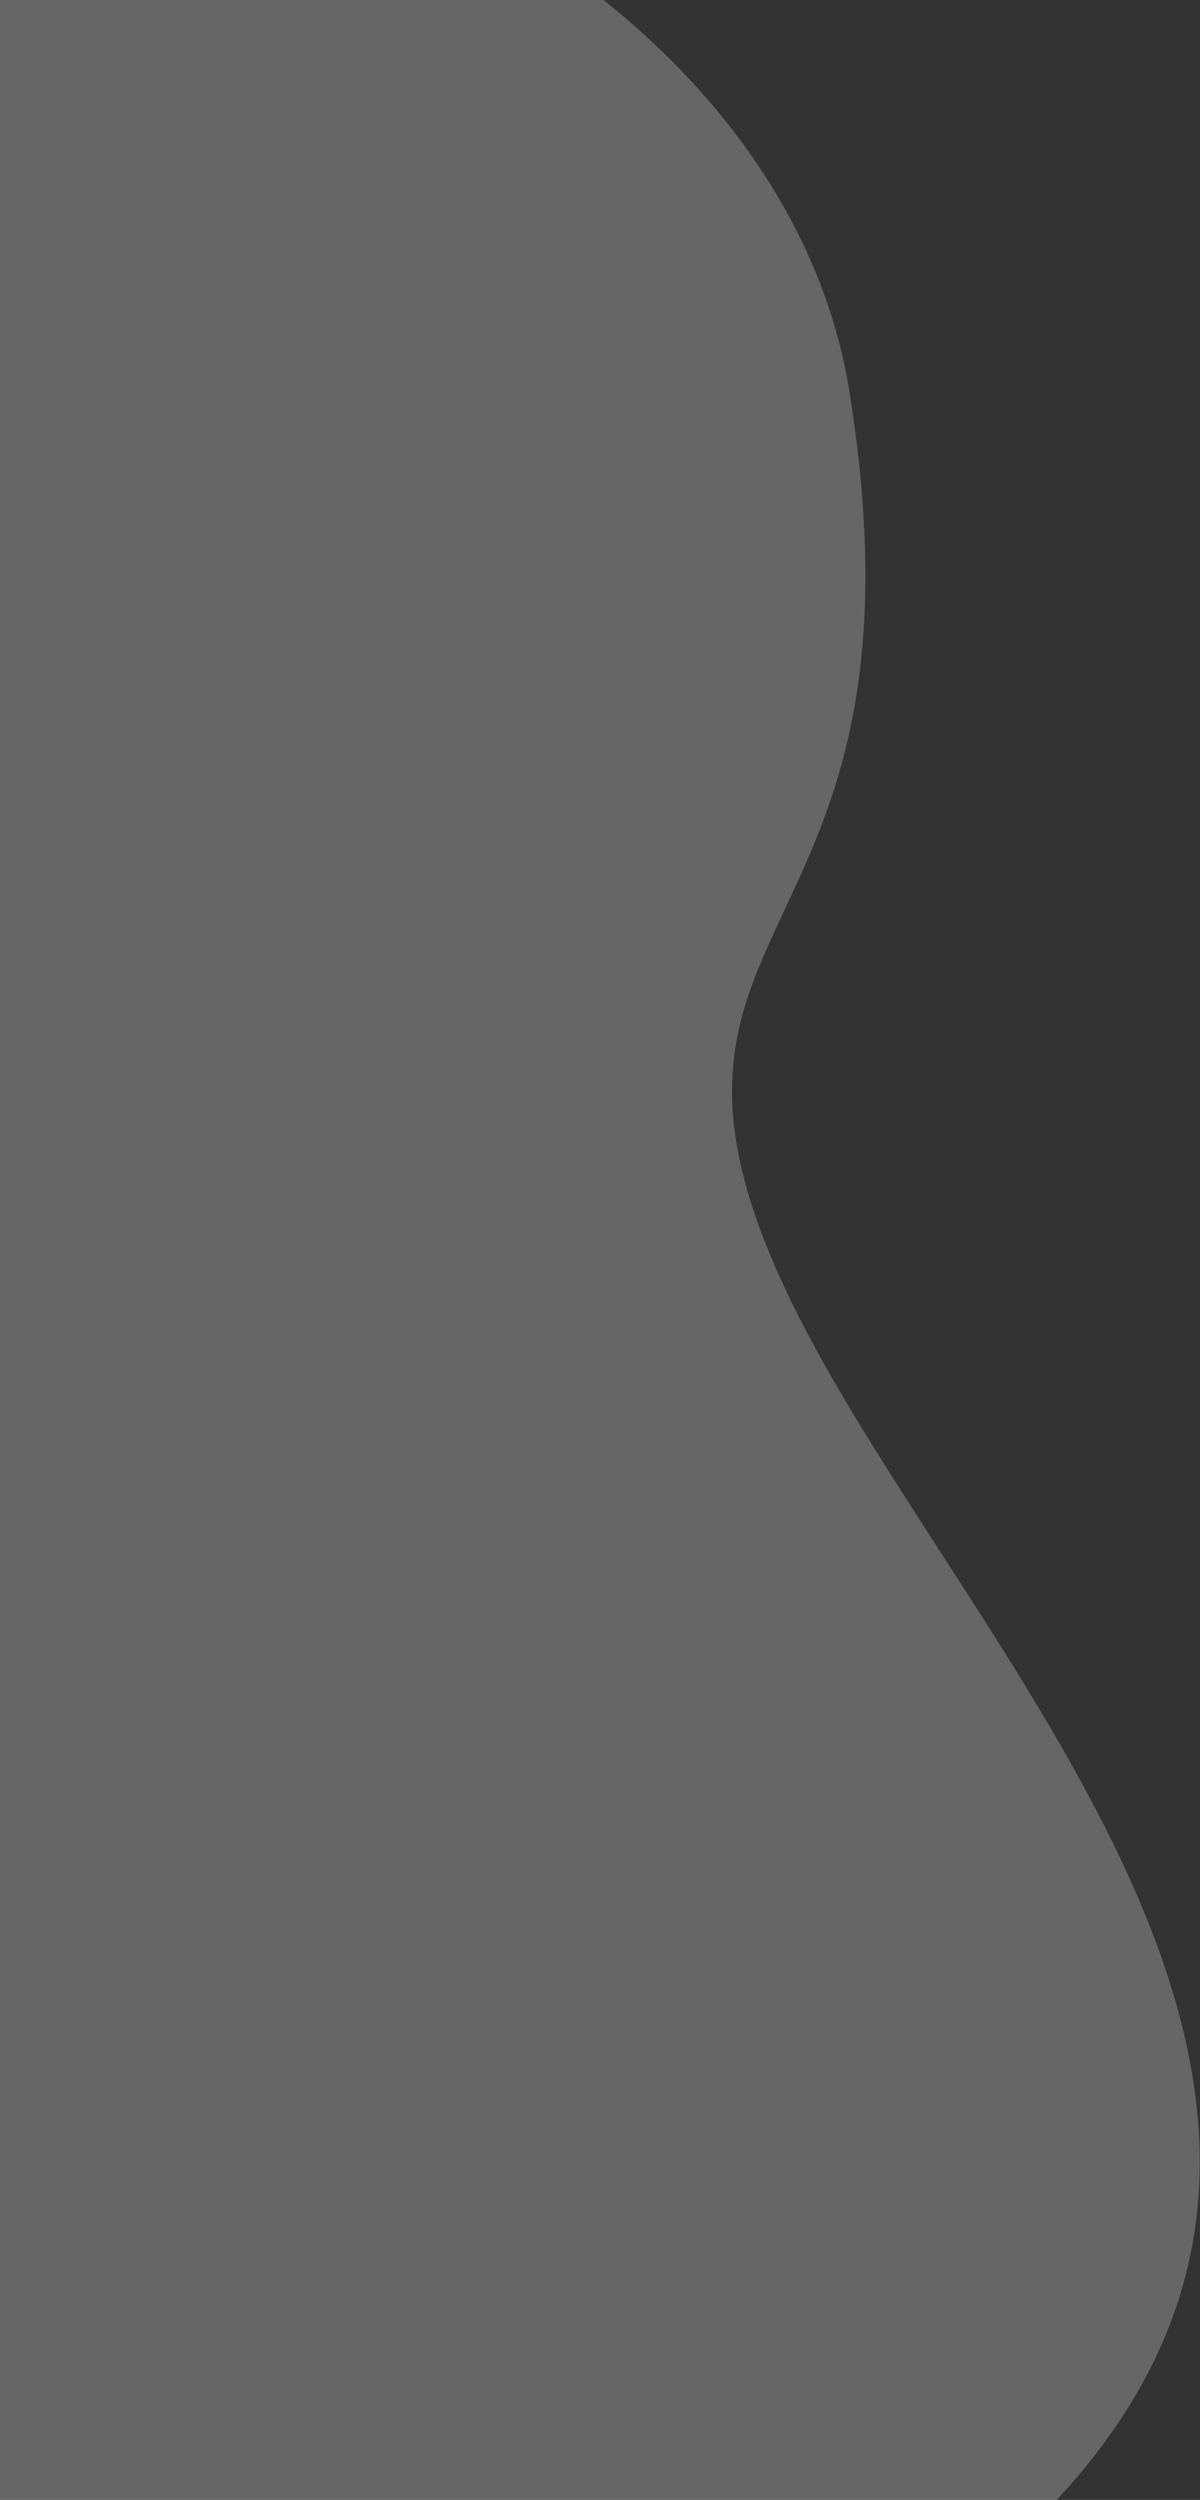 <svg width="368" height="766" viewBox="0 0 368 766" fill="none" xmlns="http://www.w3.org/2000/svg">
    <rect x="0" y="0" width="368" height="766" fill="#333333" stroke="none"/>
    <path opacity="0.25" d="M329.412 760.053C437.56 634.619 288.659 499.167 239.889 392.975C187.369 278.595 288.296 292.252 260.418 119.56C234.843 -38.718 -33.116 -150.514 -245.871 21.045C-508.51 232.781 -300.916 691.861 -83.54 805.742C68.765 885.539 211.39 839.195 270.498 806.916C292.793 794.955 312.753 779.078 329.412 760.053Z" fill="white"/>
</svg>
